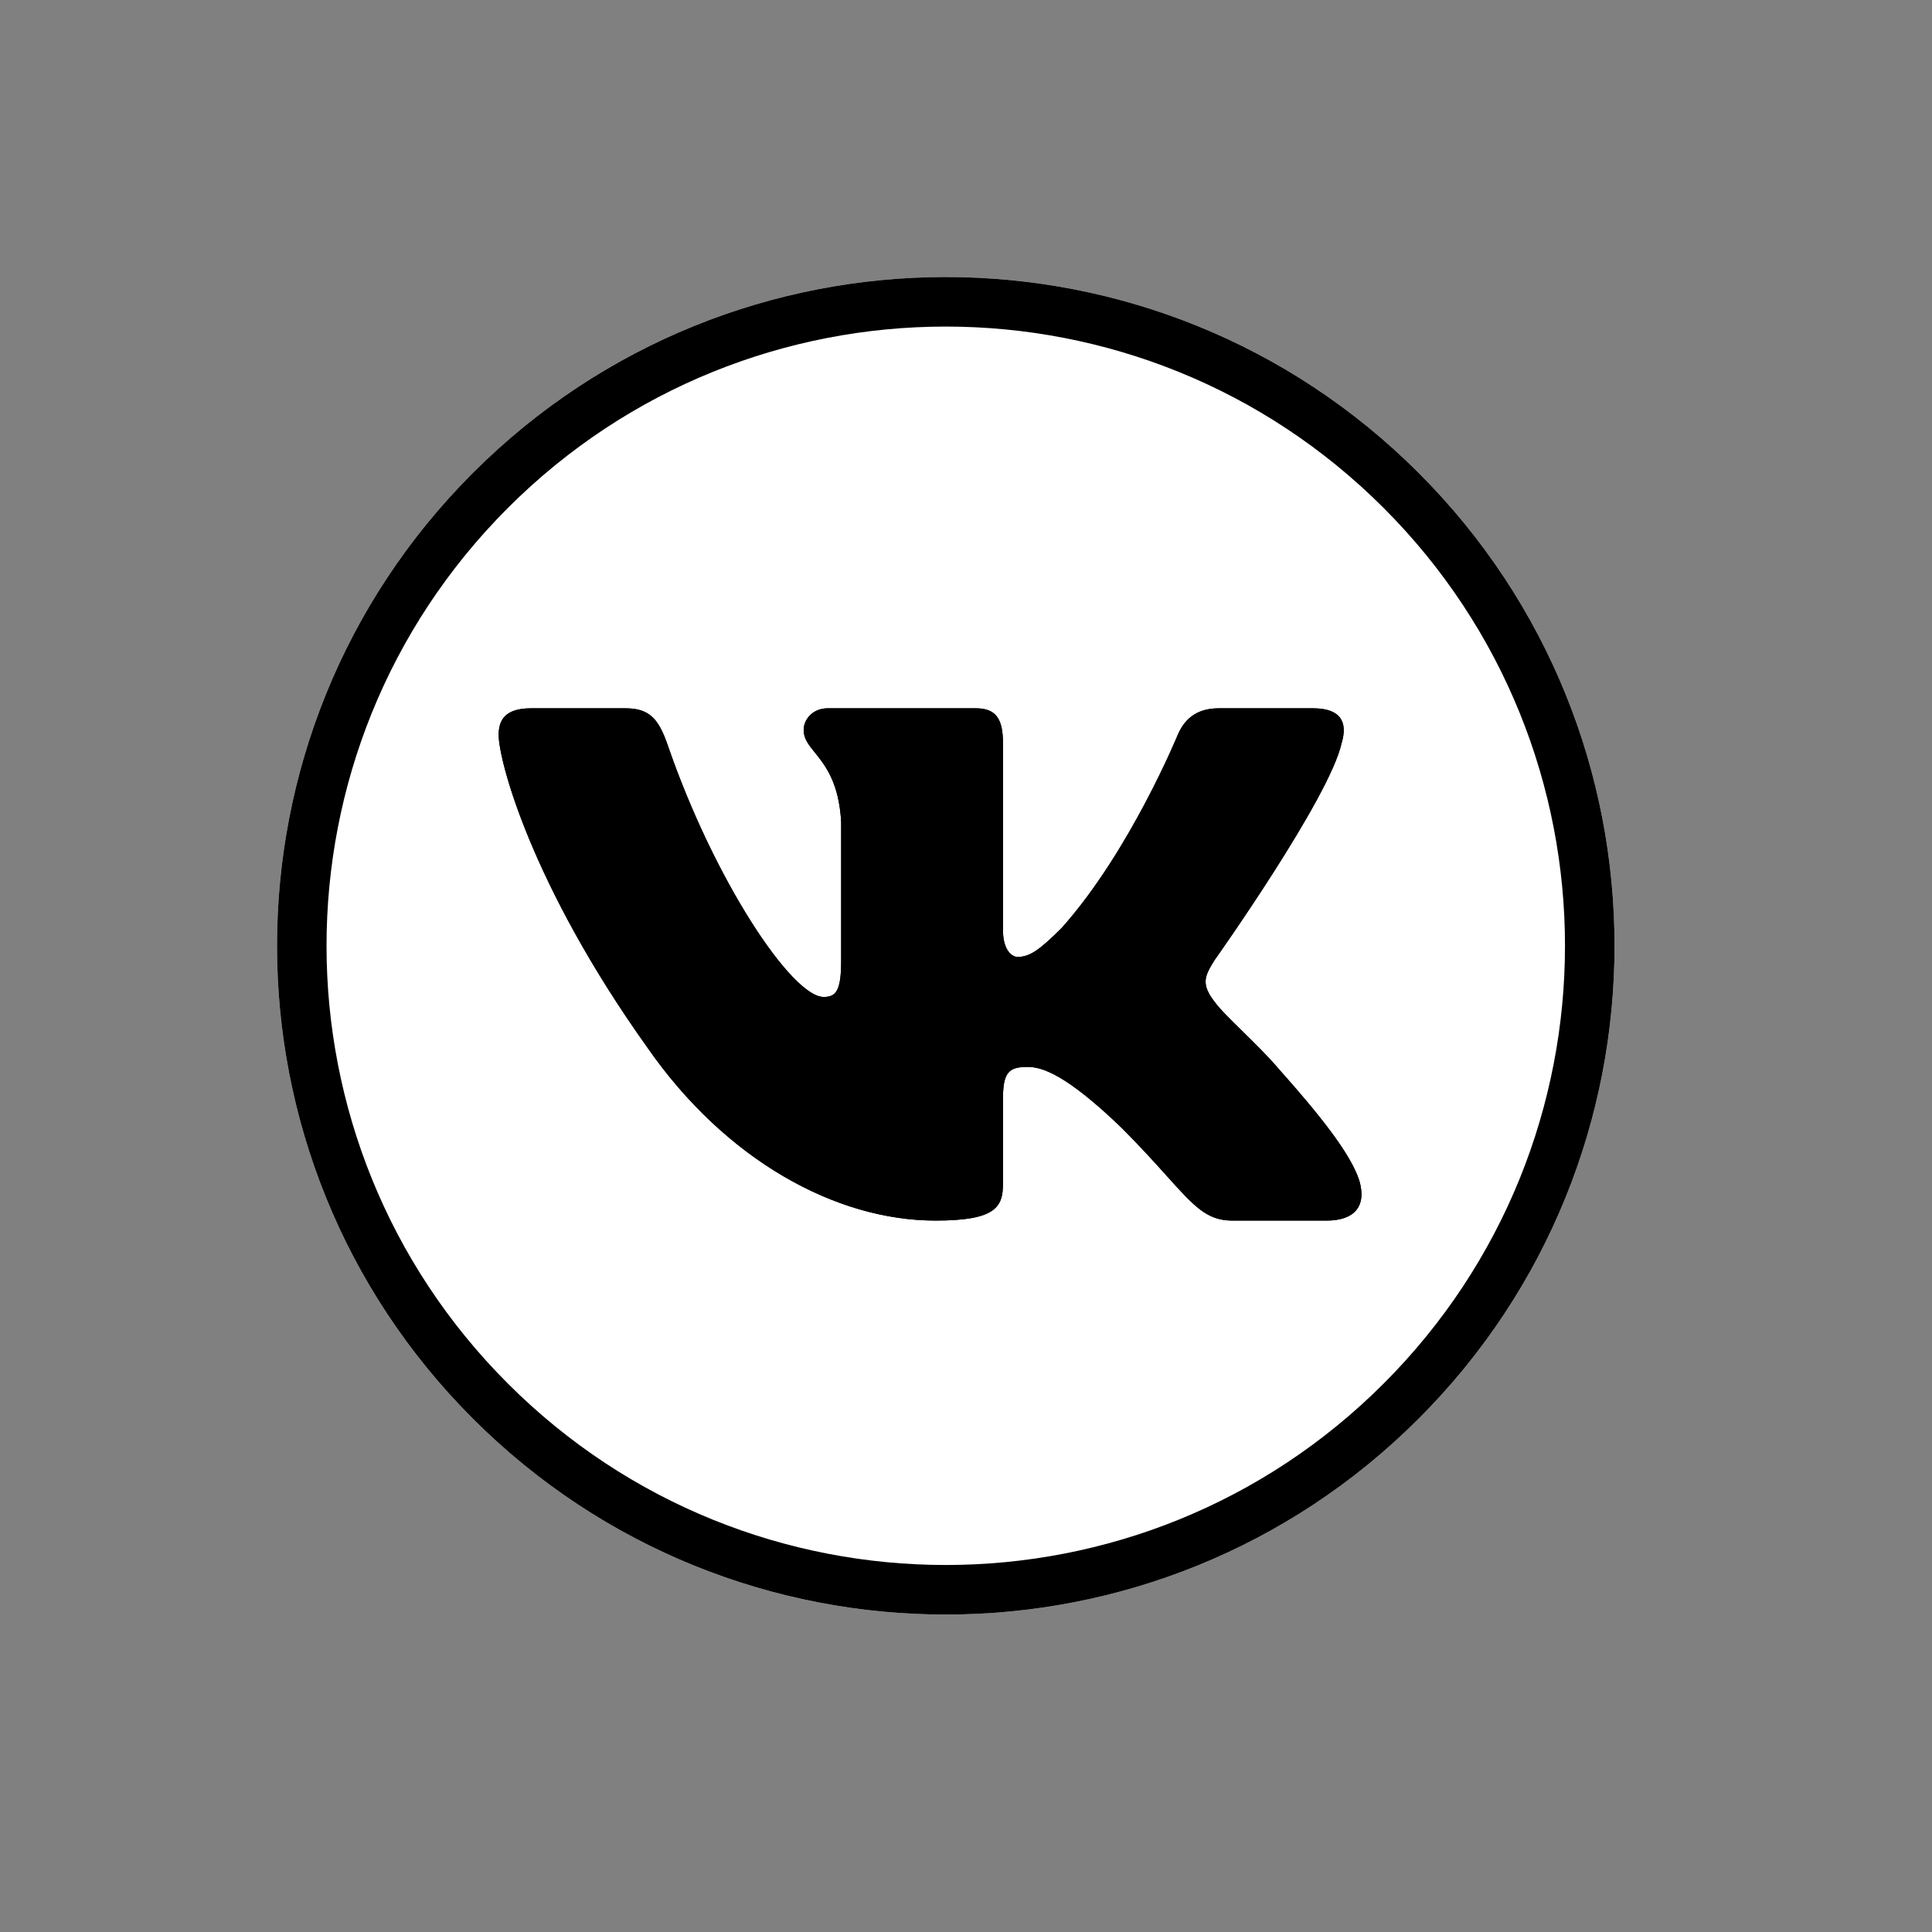 <?xml version="1.0" encoding="UTF-8"?> <svg xmlns="http://www.w3.org/2000/svg" width="39" height="39" viewBox="0 0 39 39" fill="none"><rect x="0" y="0" width="39" height="39" fill="#808080" stroke="none"/> <path d="M28.637 28.638C33.91 23.366 33.91 14.818 28.637 9.546C23.366 4.274 14.818 4.274 9.546 9.546C4.274 14.818 4.274 23.366 9.546 28.638C14.818 33.91 23.366 33.91 28.637 28.638Z" fill="white"></path> <path fill-rule="evenodd" clip-rule="evenodd" d="M27.93 27.93C32.812 23.049 32.812 15.135 27.93 10.253C23.049 5.372 15.134 5.372 10.253 10.253C5.371 15.135 5.371 23.049 10.253 27.93C15.134 32.812 23.049 32.812 27.93 27.93ZM28.637 9.546C33.91 14.818 33.91 23.366 28.637 28.638C23.366 33.91 14.818 33.91 9.546 28.638C4.274 23.366 4.274 14.818 9.546 9.546C14.818 4.274 23.366 4.274 28.637 9.546Z" fill="black"></path> <path d="M24.874 24.639H26.779C27.323 24.639 27.596 24.367 27.439 23.83C27.267 23.295 26.65 22.518 25.831 21.598C25.387 21.073 24.722 20.508 24.52 20.225C24.237 19.862 24.317 19.701 24.52 19.378C24.52 19.378 26.841 16.109 27.083 14.998C27.204 14.595 27.083 14.298 26.507 14.298H24.602C24.117 14.298 23.894 14.555 23.773 14.837C23.773 14.837 22.804 17.198 21.431 18.732C20.987 19.176 20.785 19.317 20.543 19.317C20.422 19.317 20.246 19.176 20.246 18.773V14.998C20.246 14.514 20.106 14.298 19.702 14.298H16.708C16.405 14.298 16.223 14.523 16.223 14.736C16.223 15.195 16.909 15.302 16.98 16.593V19.398C16.98 20.013 16.869 20.125 16.627 20.125C15.981 20.125 14.41 17.753 13.478 15.039C13.295 14.512 13.112 14.298 12.625 14.298H10.72C10.176 14.298 10.066 14.555 10.066 14.837C10.066 15.342 10.712 17.844 13.074 21.154C14.648 23.414 16.867 24.639 18.885 24.639C20.097 24.639 20.246 24.367 20.246 23.898V22.19C20.246 21.646 20.361 21.537 20.745 21.537C21.027 21.537 21.512 21.678 22.642 22.768C23.934 24.06 24.147 24.639 24.874 24.639Z" fill="black"></path> <path fill-rule="evenodd" clip-rule="evenodd" d="M23.343 22.055L23.349 22.061C23.689 22.401 23.958 22.694 24.176 22.936C24.222 22.986 24.265 23.034 24.304 23.078C24.462 23.253 24.575 23.378 24.678 23.482C24.786 23.59 24.839 23.628 24.857 23.639C24.861 23.639 24.867 23.639 24.874 23.639H26.206C26.167 23.582 26.123 23.52 26.073 23.453C25.822 23.113 25.487 22.715 25.084 22.262L25.076 22.253L25.068 22.244C24.881 22.023 24.639 21.784 24.385 21.535C24.369 21.519 24.352 21.503 24.335 21.486C24.135 21.291 23.875 21.036 23.72 20.826C23.522 20.569 23.302 20.193 23.341 19.707C23.372 19.32 23.572 19.005 23.656 18.872C23.662 18.863 23.667 18.855 23.672 18.847L23.687 18.823L23.704 18.799L23.705 18.797L23.71 18.791L23.728 18.765C23.744 18.742 23.769 18.707 23.8 18.663C23.862 18.573 23.952 18.444 24.06 18.285C24.278 17.967 24.57 17.533 24.867 17.066C25.167 16.598 25.466 16.107 25.702 15.673C25.778 15.533 25.843 15.408 25.896 15.298H24.663C24.658 15.31 24.652 15.324 24.646 15.338C24.614 15.412 24.568 15.517 24.509 15.646C24.39 15.905 24.218 16.266 24 16.677C23.572 17.487 22.942 18.543 22.176 19.399L22.158 19.419L22.132 19.445C21.746 19.831 21.26 20.317 20.543 20.317C19.558 20.317 19.246 19.354 19.246 18.773V15.298H17.697C17.841 15.619 17.95 16.019 17.979 16.538L17.98 16.566V19.398C17.98 19.697 17.966 20.121 17.769 20.477C17.645 20.701 17.454 20.893 17.196 21.009C16.966 21.113 16.752 21.125 16.627 21.125C16.261 21.125 15.968 20.967 15.795 20.853C15.603 20.727 15.427 20.566 15.27 20.402C14.955 20.072 14.629 19.632 14.315 19.134C13.682 18.134 13.023 16.793 12.533 15.365C12.524 15.34 12.516 15.318 12.509 15.298H11.166C11.167 15.302 11.168 15.305 11.169 15.308C11.254 15.621 11.394 16.044 11.608 16.561C12.036 17.593 12.751 18.98 13.888 20.573L13.895 20.582C15.326 22.638 17.265 23.639 18.885 23.639C19.034 23.639 19.152 23.635 19.246 23.627V22.19C19.246 22.028 19.254 21.847 19.288 21.669C19.323 21.49 19.396 21.252 19.573 21.032C19.965 20.545 20.535 20.537 20.745 20.537C21.451 20.537 22.188 20.941 23.336 22.048L23.343 22.055ZM11.067 14.832C11.067 14.832 11.067 14.834 11.066 14.837ZM13.478 15.039C14.41 17.753 15.981 20.125 16.627 20.125C16.869 20.125 16.98 20.013 16.98 19.398V16.593C16.936 15.795 16.657 15.449 16.451 15.193C16.323 15.035 16.223 14.912 16.223 14.736C16.223 14.523 16.405 14.298 16.708 14.298H19.702C20.106 14.298 20.246 14.514 20.246 14.998V18.773C20.246 19.176 20.422 19.317 20.543 19.317C20.785 19.317 20.987 19.176 21.431 18.732C22.804 17.198 23.773 14.837 23.773 14.837C23.894 14.555 24.117 14.298 24.602 14.298H26.507C27.083 14.298 27.204 14.595 27.083 14.998C26.841 16.109 24.52 19.378 24.52 19.378C24.317 19.701 24.237 19.862 24.52 20.225C24.619 20.364 24.831 20.572 25.073 20.809C25.323 21.054 25.606 21.331 25.831 21.598C26.65 22.518 27.267 23.295 27.439 23.83C27.596 24.367 27.323 24.639 26.779 24.639H24.874C24.363 24.639 24.107 24.354 23.552 23.737C23.316 23.475 23.027 23.153 22.642 22.768C21.512 21.678 21.027 21.537 20.745 21.537C20.361 21.537 20.246 21.646 20.246 22.19V23.898C20.246 24.367 20.097 24.639 18.885 24.639C16.867 24.639 14.648 23.414 13.074 21.154C10.712 17.844 10.066 15.342 10.066 14.837C10.066 14.555 10.176 14.298 10.72 14.298H12.625C13.112 14.298 13.295 14.512 13.478 15.039ZM26.484 24.132C26.484 24.133 26.484 24.133 26.484 24.133ZM26.129 14.698C26.129 14.697 26.129 14.696 26.129 14.696Z" fill="black"></path> </svg> 